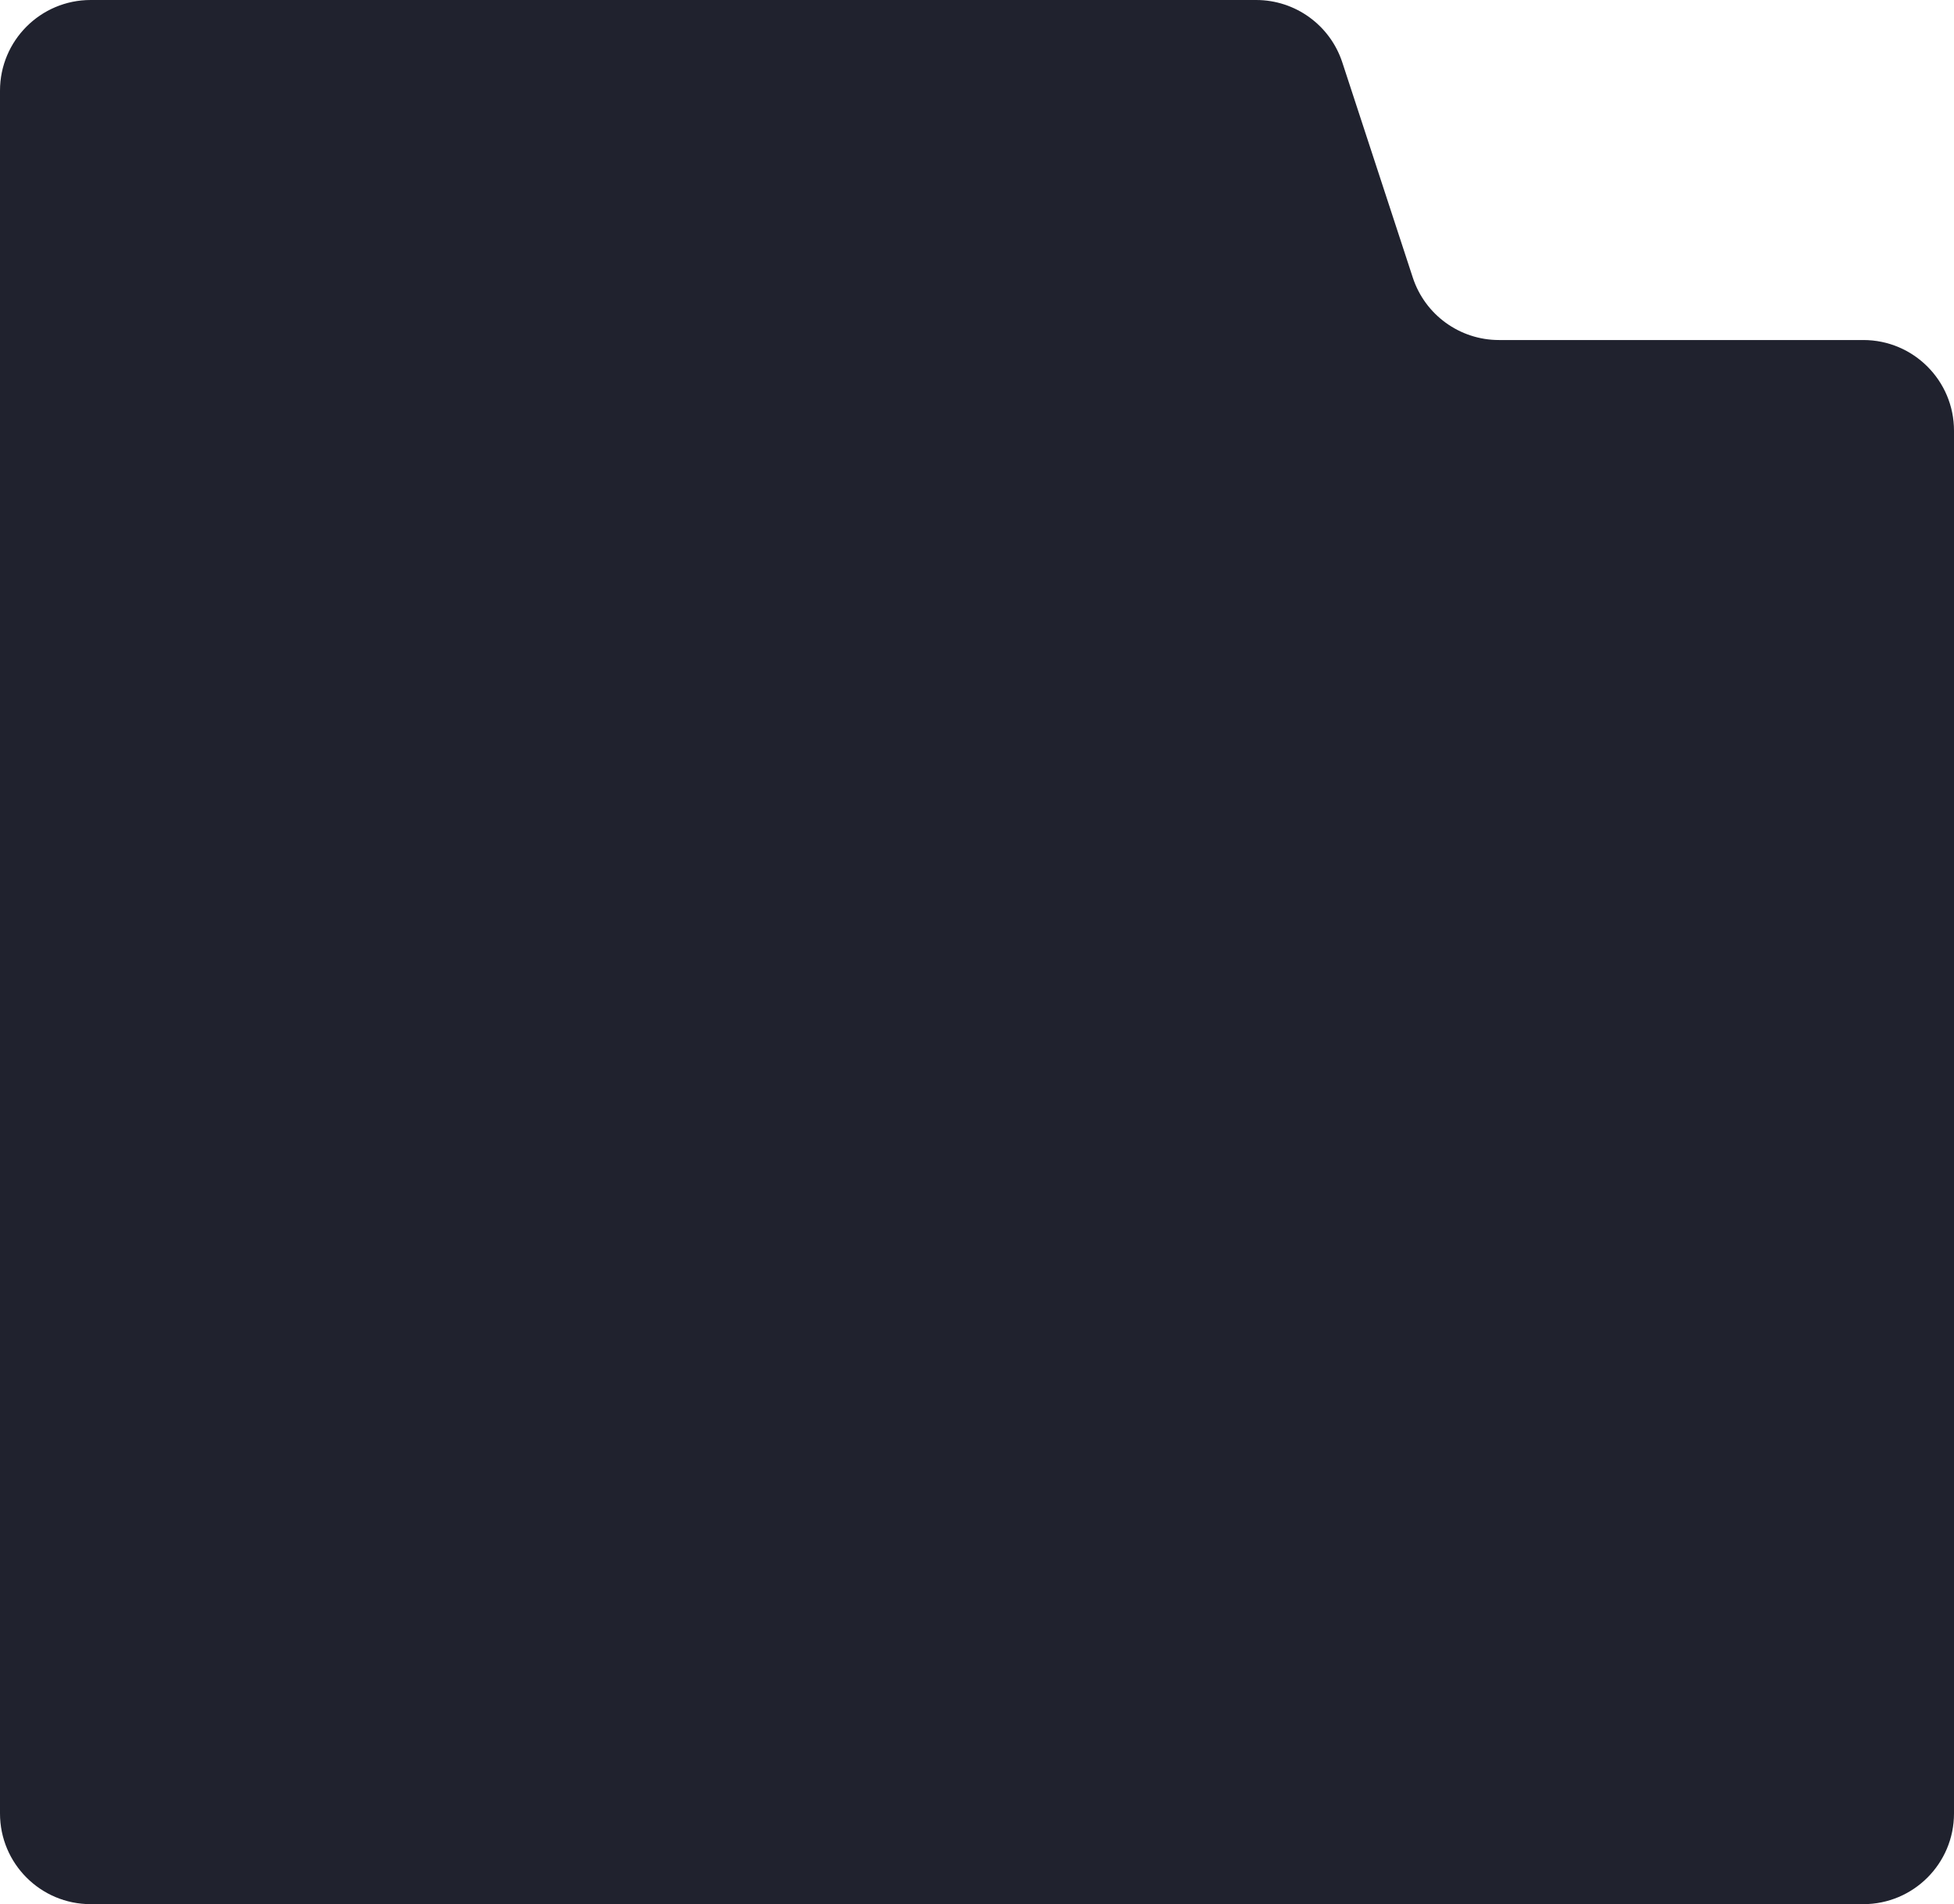 <?xml version="1.0" encoding="UTF-8"?> <svg xmlns="http://www.w3.org/2000/svg" width="431" height="420" viewBox="0 0 431 420" fill="none"><path fill-rule="evenodd" clip-rule="evenodd" d="M296.081 13.774C293.39 5.557 285.722 0 277.075 0H20C8.954 0 0 8.954 0 20V400C0 411.046 8.954 420 20 420H411C422.046 420 431 411.046 431 400V95C431 83.954 422.046 75 411 75H330.633C321.986 75 314.318 69.443 311.626 61.226L296.081 13.774Z" fill="#20222E"></path></svg> 